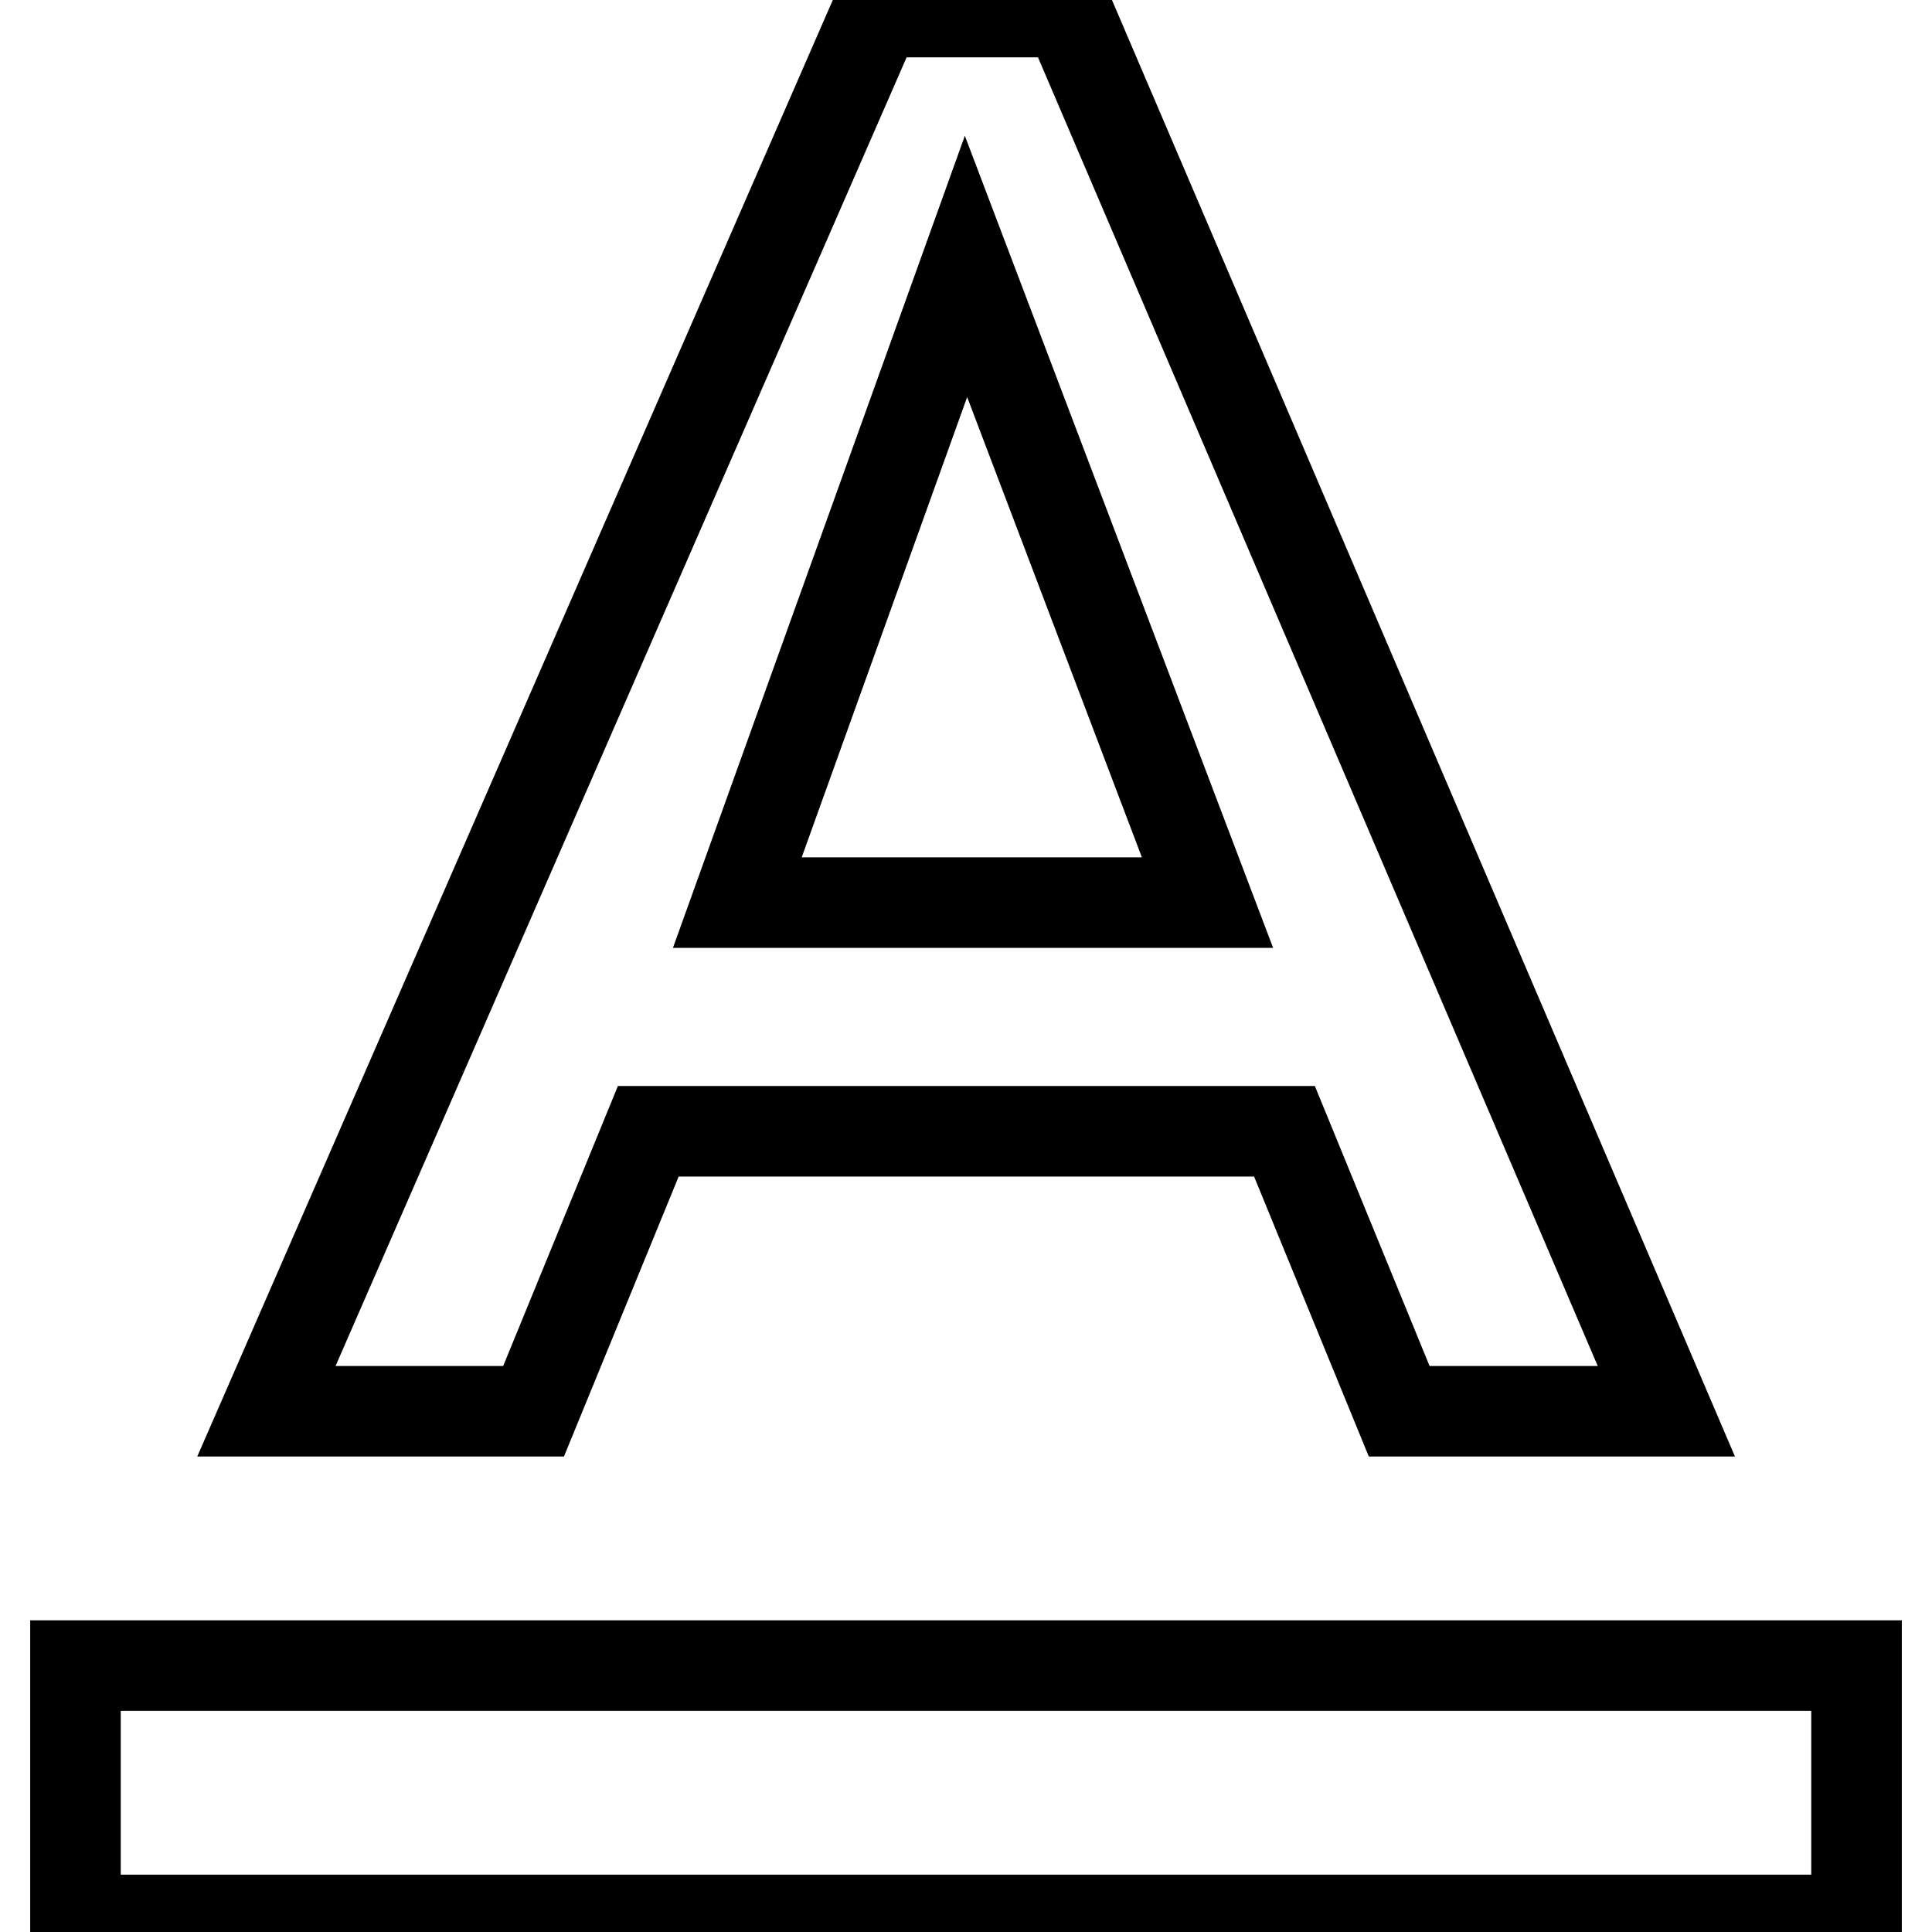 <?xml version="1.0" encoding="utf-8"?>
<!-- Svg Vector Icons : http://www.onlinewebfonts.com/icon -->
<!DOCTYPE svg PUBLIC "-//W3C//DTD SVG 1.1//EN" "http://www.w3.org/Graphics/SVG/1.1/DTD/svg11.dtd">
<svg version="1.1" xmlns="http://www.w3.org/2000/svg" xmlns:xlink="http://www.w3.org/1999/xlink" x="0px" y="0px" viewBox="0 0 256 256" enable-background="new 0 0 256 256" xml:space="preserve">
<g> <path stroke-width="12" fill-opacity="0" stroke="#000000"  d="M10,220.7v33.7h236v-33.7H10z M85.9,149.9h84.3l15.2,37.1h35.4L141.5,1.6h-25.3L35.3,187h35.4L85.9,149.9z  M128,35.3l32,84.3H97.7L128,35.3z"/></g>
</svg>